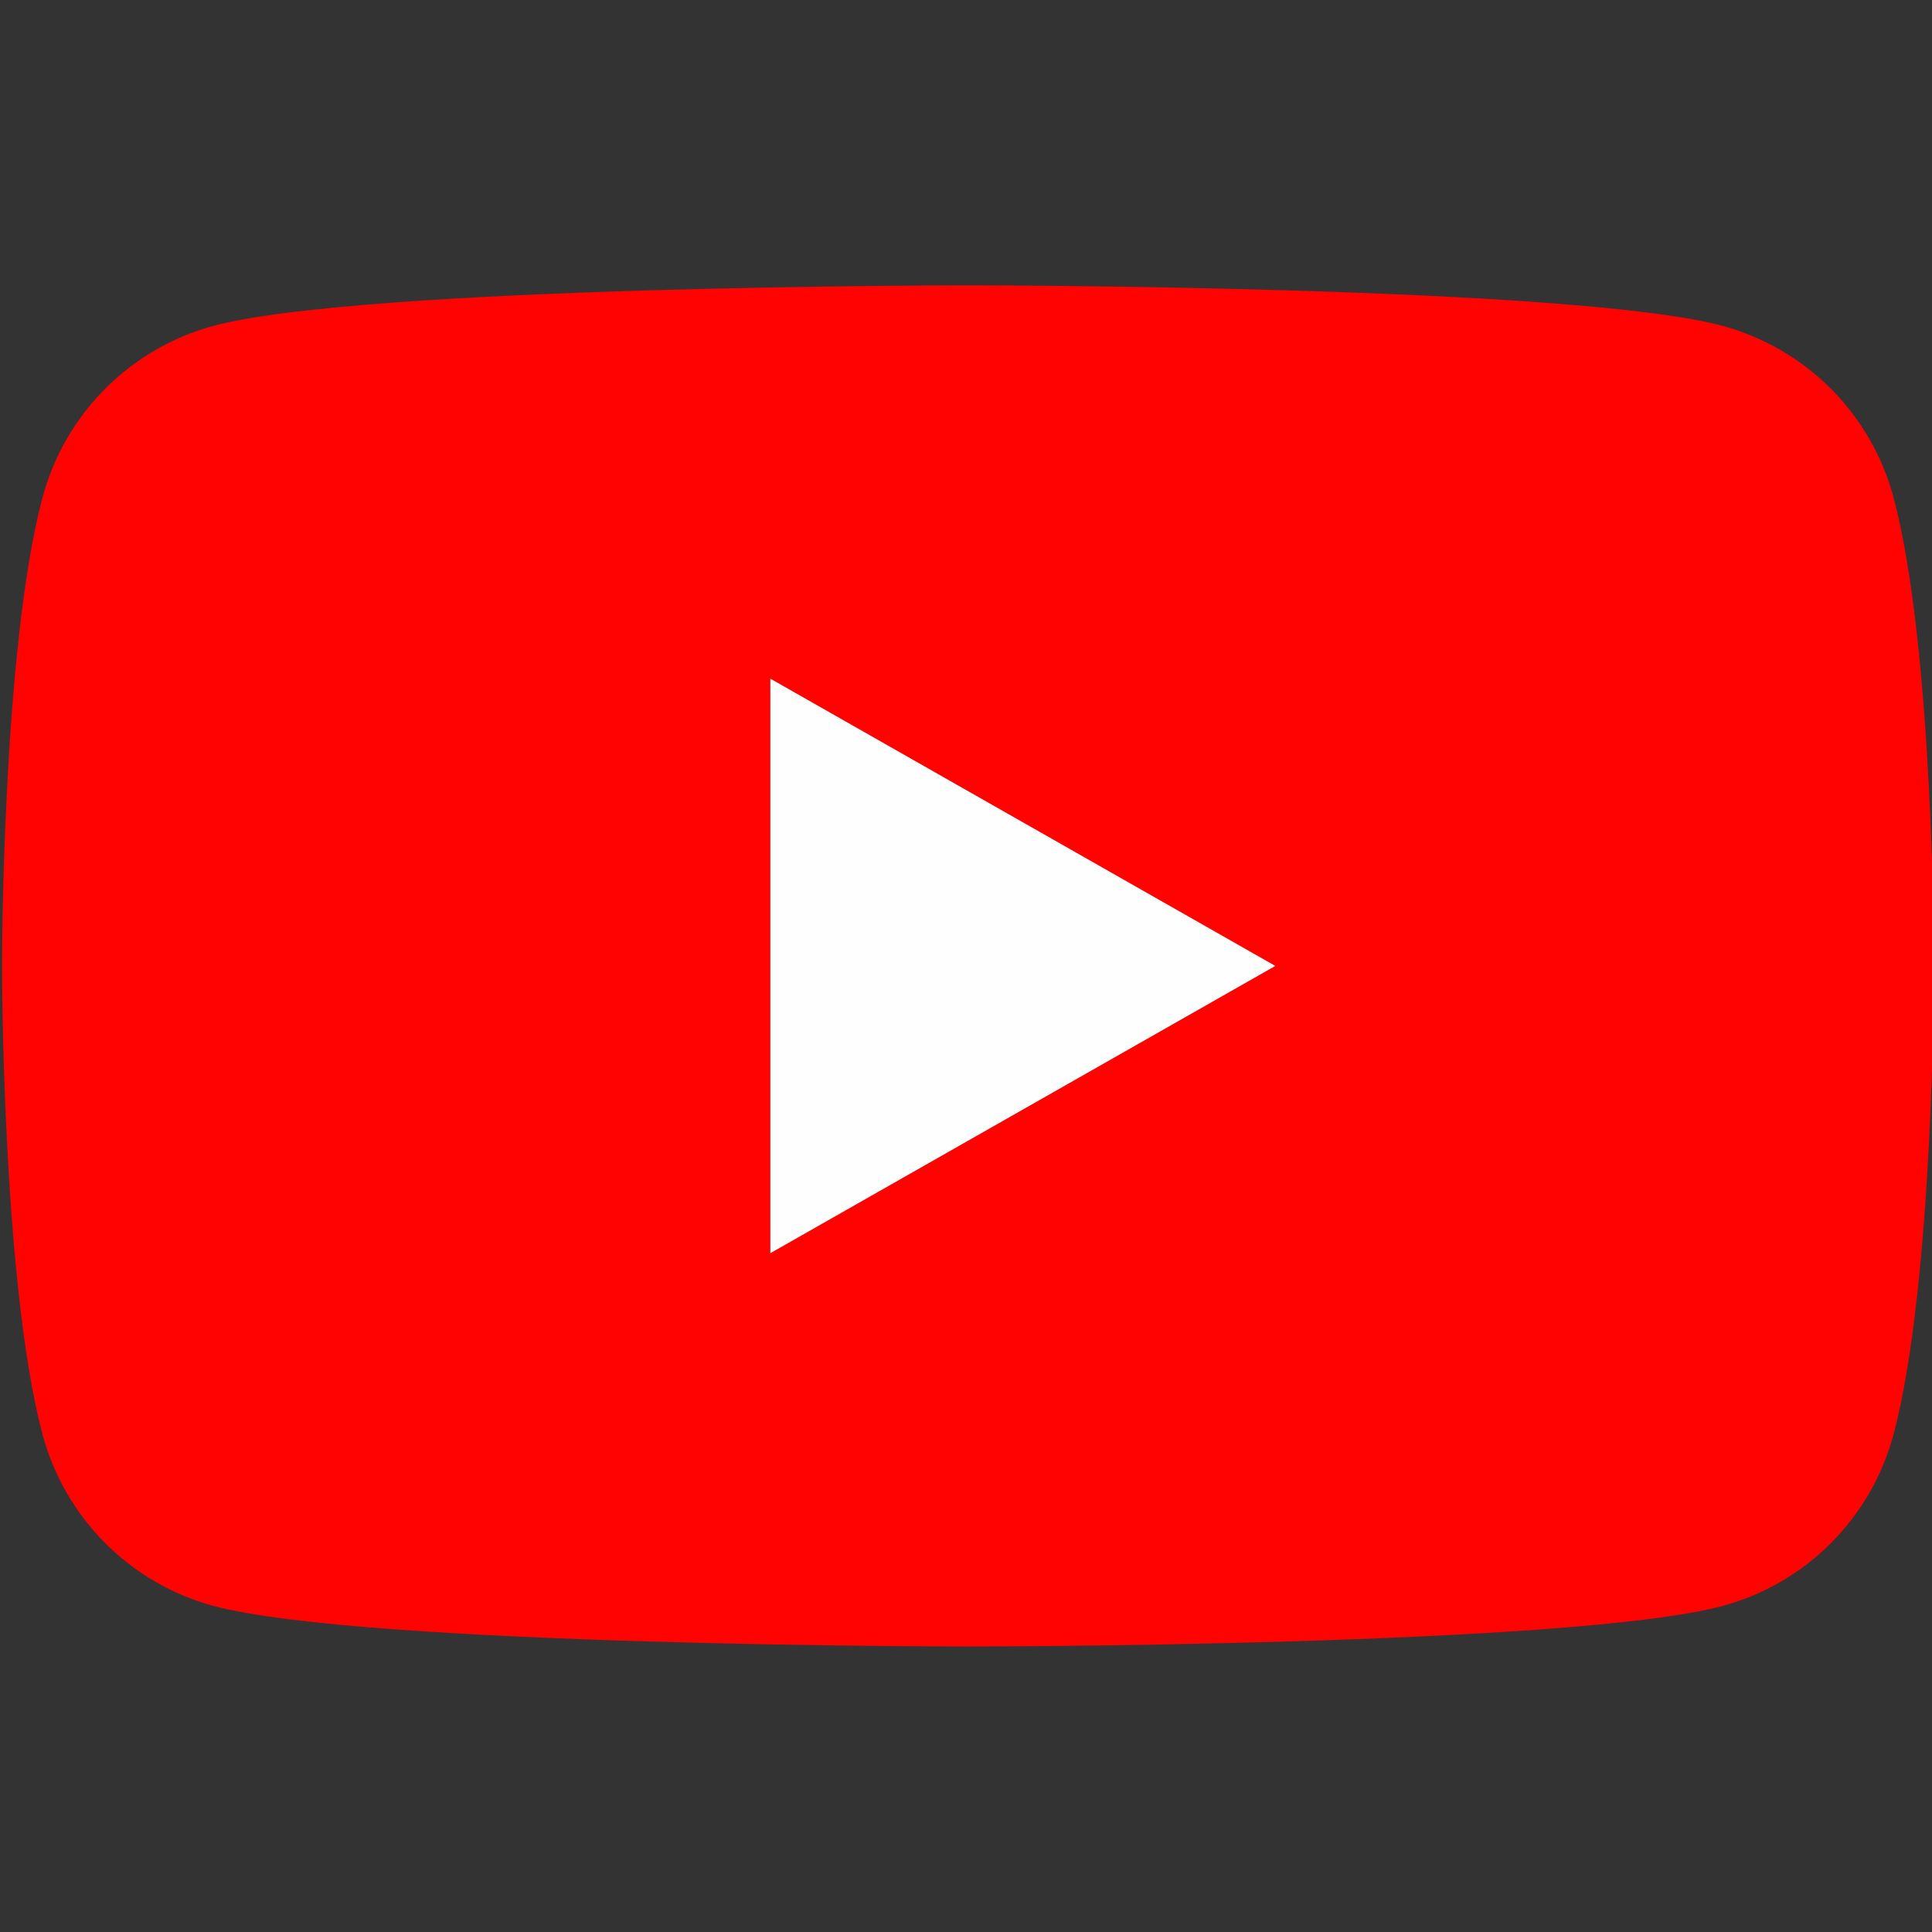 <svg width="26" height="26" viewBox="0 0 26 26" fill="none" xmlns="http://www.w3.org/2000/svg">
<rect x="0" y="0" width="26" height="26" fill="#333333" stroke="none"/>
<g clip-path="url(#clip0_2399_29176)">
<path d="M25.484 6.7C25.337 6.147 25.047 5.642 24.644 5.236C24.24 4.83 23.737 4.537 23.185 4.386C21.152 3.84 13.027 3.84 13.027 3.84C13.027 3.84 4.902 3.84 2.87 4.386C2.317 4.537 1.814 4.83 1.411 5.236C1.008 5.642 0.718 6.147 0.571 6.7C0.027 8.741 0.027 12.999 0.027 12.999C0.027 12.999 0.027 17.256 0.571 19.298C0.718 19.851 1.008 20.356 1.411 20.762C1.814 21.168 2.317 21.461 2.87 21.611C4.902 22.158 13.027 22.158 13.027 22.158C13.027 22.158 21.152 22.158 23.185 21.611C23.737 21.461 24.24 21.168 24.644 20.762C25.047 20.356 25.337 19.851 25.484 19.298C26.027 17.256 26.027 12.999 26.027 12.999C26.027 12.999 26.027 8.741 25.484 6.7Z" fill="#FF0302"/>
<path d="M10.367 16.865V9.133L17.163 12.999L10.367 16.865Z" fill="#FEFEFE"/>
</g>
<defs>
<clipPath id="clip0_2399_29176">
<rect width="26" height="26" fill="white"/>
</clipPath>
</defs>
</svg>
